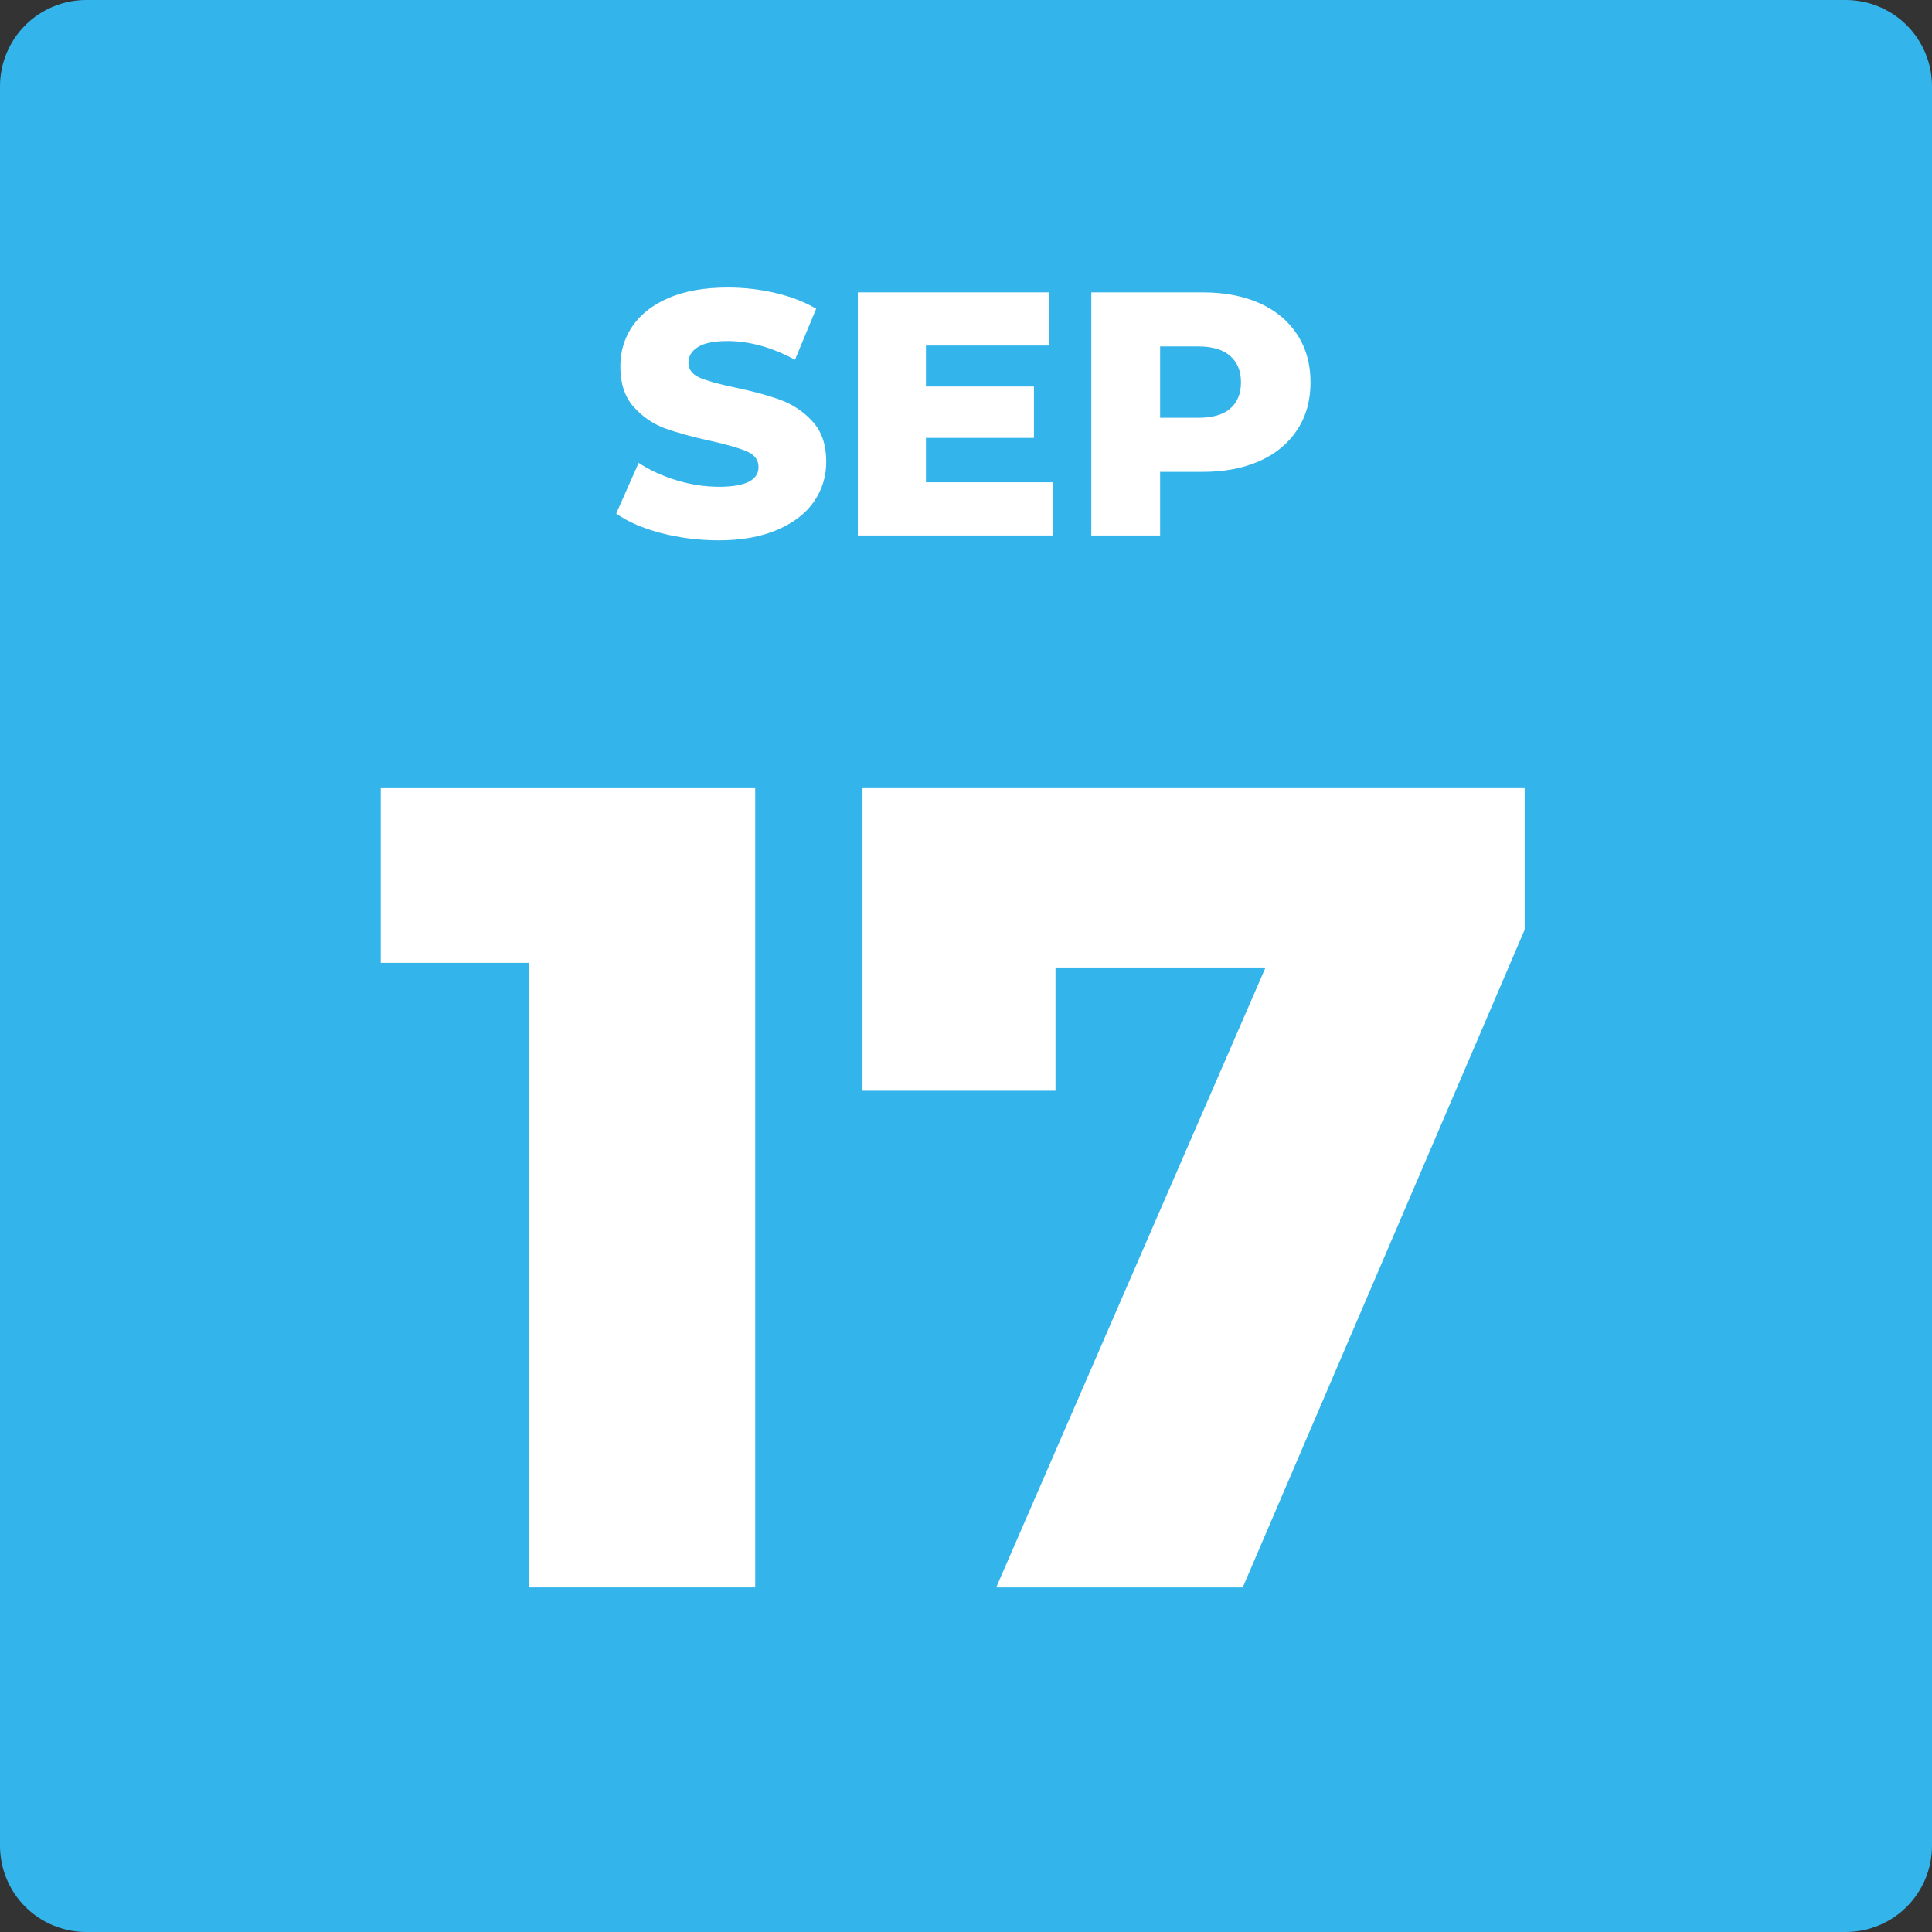 <svg xmlns="http://www.w3.org/2000/svg" xmlns:xlink="http://www.w3.org/1999/xlink" width="224" viewBox="0 0 168 168" height="224" preserveAspectRatio="xMidYMid meet"><rect x="0" y="0" width="168" height="168" fill="#333333" stroke="none"/><defs><clipPath id="4dbaa0b87a"><path d="M 7.5 0 L 160.5 0 C 162.488 0 164.398 0.789 165.805 2.195 C 167.211 3.602 168 5.512 168 7.5 L 168 160.5 C 168 162.488 167.211 164.398 165.805 165.805 C 164.398 167.211 162.488 168 160.5 168 L 7.5 168 C 5.512 168 3.602 167.211 2.195 165.805 C 0.789 164.398 0 162.488 0 160.5 L 0 7.5 C 0 5.512 0.789 3.602 2.195 2.195 C 3.602 0.789 5.512 0 7.5 0 Z M 7.5 0 "></path></clipPath></defs><g id="3b10706bee"><g clip-rule="nonzero" clip-path="url(#4dbaa0b87a)"><rect x="0" width="168" y="0" height="168" style="fill:#33b4eb;fill-opacity:1;stroke:none;"></rect></g><g style="fill:#ffffff;fill-opacity:1;"><g transform="translate(52.941, 46.563)"><path style="stroke:none" d="M 9.547 0.422 C 7.836 0.422 6.176 0.211 4.562 -0.203 C 2.945 -0.629 1.641 -1.195 0.641 -1.906 L 2.594 -6.312 C 3.539 -5.688 4.641 -5.18 5.891 -4.797 C 7.141 -4.422 8.367 -4.234 9.578 -4.234 C 11.867 -4.234 13.016 -4.805 13.016 -5.953 C 13.016 -6.555 12.688 -7.004 12.031 -7.297 C 11.375 -7.586 10.32 -7.895 8.875 -8.219 C 7.289 -8.562 5.961 -8.926 4.891 -9.312 C 3.828 -9.707 2.91 -10.336 2.141 -11.203 C 1.379 -12.066 1 -13.234 1 -14.703 C 1 -15.992 1.348 -17.156 2.047 -18.188 C 2.754 -19.227 3.805 -20.051 5.203 -20.656 C 6.609 -21.258 8.328 -21.562 10.359 -21.562 C 11.742 -21.562 13.109 -21.406 14.453 -21.094 C 15.805 -20.781 17 -20.32 18.031 -19.719 L 16.188 -15.281 C 14.176 -16.363 12.223 -16.906 10.328 -16.906 C 9.141 -16.906 8.273 -16.727 7.734 -16.375 C 7.191 -16.031 6.922 -15.578 6.922 -15.016 C 6.922 -14.453 7.238 -14.023 7.875 -13.734 C 8.52 -13.453 9.562 -13.16 11 -12.859 C 12.602 -12.523 13.93 -12.16 14.984 -11.766 C 16.047 -11.367 16.961 -10.742 17.734 -9.891 C 18.516 -9.035 18.906 -7.875 18.906 -6.406 C 18.906 -5.133 18.551 -3.984 17.844 -2.953 C 17.145 -1.93 16.086 -1.113 14.672 -0.5 C 13.266 0.113 11.555 0.422 9.547 0.422 Z M 9.547 0.422 "></path></g></g><g style="fill:#ffffff;fill-opacity:1;"><g transform="translate(72.486, 46.563)"><path style="stroke:none" d="M 19.094 -4.625 L 19.094 0 L 2.109 0 L 2.109 -21.141 L 18.703 -21.141 L 18.703 -16.516 L 8.031 -16.516 L 8.031 -12.953 L 17.422 -12.953 L 17.422 -8.484 L 8.031 -8.484 L 8.031 -4.625 Z M 19.094 -4.625 "></path></g></g><g style="fill:#ffffff;fill-opacity:1;"><g transform="translate(92.786, 46.563)"><path style="stroke:none" d="M 11.781 -21.141 C 13.695 -21.141 15.359 -20.82 16.766 -20.188 C 18.172 -19.551 19.254 -18.645 20.016 -17.469 C 20.785 -16.289 21.172 -14.906 21.172 -13.312 C 21.172 -11.727 20.785 -10.352 20.016 -9.188 C 19.254 -8.02 18.172 -7.117 16.766 -6.484 C 15.359 -5.848 13.695 -5.531 11.781 -5.531 L 8.094 -5.531 L 8.094 0 L 2.109 0 L 2.109 -21.141 Z M 11.422 -10.234 C 12.648 -10.234 13.57 -10.5 14.188 -11.031 C 14.812 -11.57 15.125 -12.332 15.125 -13.312 C 15.125 -14.301 14.812 -15.066 14.188 -15.609 C 13.57 -16.16 12.648 -16.438 11.422 -16.438 L 8.094 -16.438 L 8.094 -10.234 Z M 11.422 -10.234 "></path></g></g><g style="fill:#ffffff;fill-opacity:1;"><g transform="translate(32.515, 138.036)"><path style="stroke:none" d="M 33.156 -69.5 L 33.156 0 L 13.5 0 L 13.5 -54.312 L 0.594 -54.312 L 0.594 -69.5 Z M 33.156 -69.5 "></path></g></g><g style="fill:#ffffff;fill-opacity:1;"><g transform="translate(72.72, 138.036)"><path style="stroke:none" d="M 59.859 -69.5 L 59.859 -57.188 L 35.344 0 L 13.906 0 L 37.328 -53.906 L 19.062 -53.906 L 19.062 -43.188 L 2.281 -43.188 L 2.281 -69.5 Z M 59.859 -69.5 "></path></g></g></g></svg>